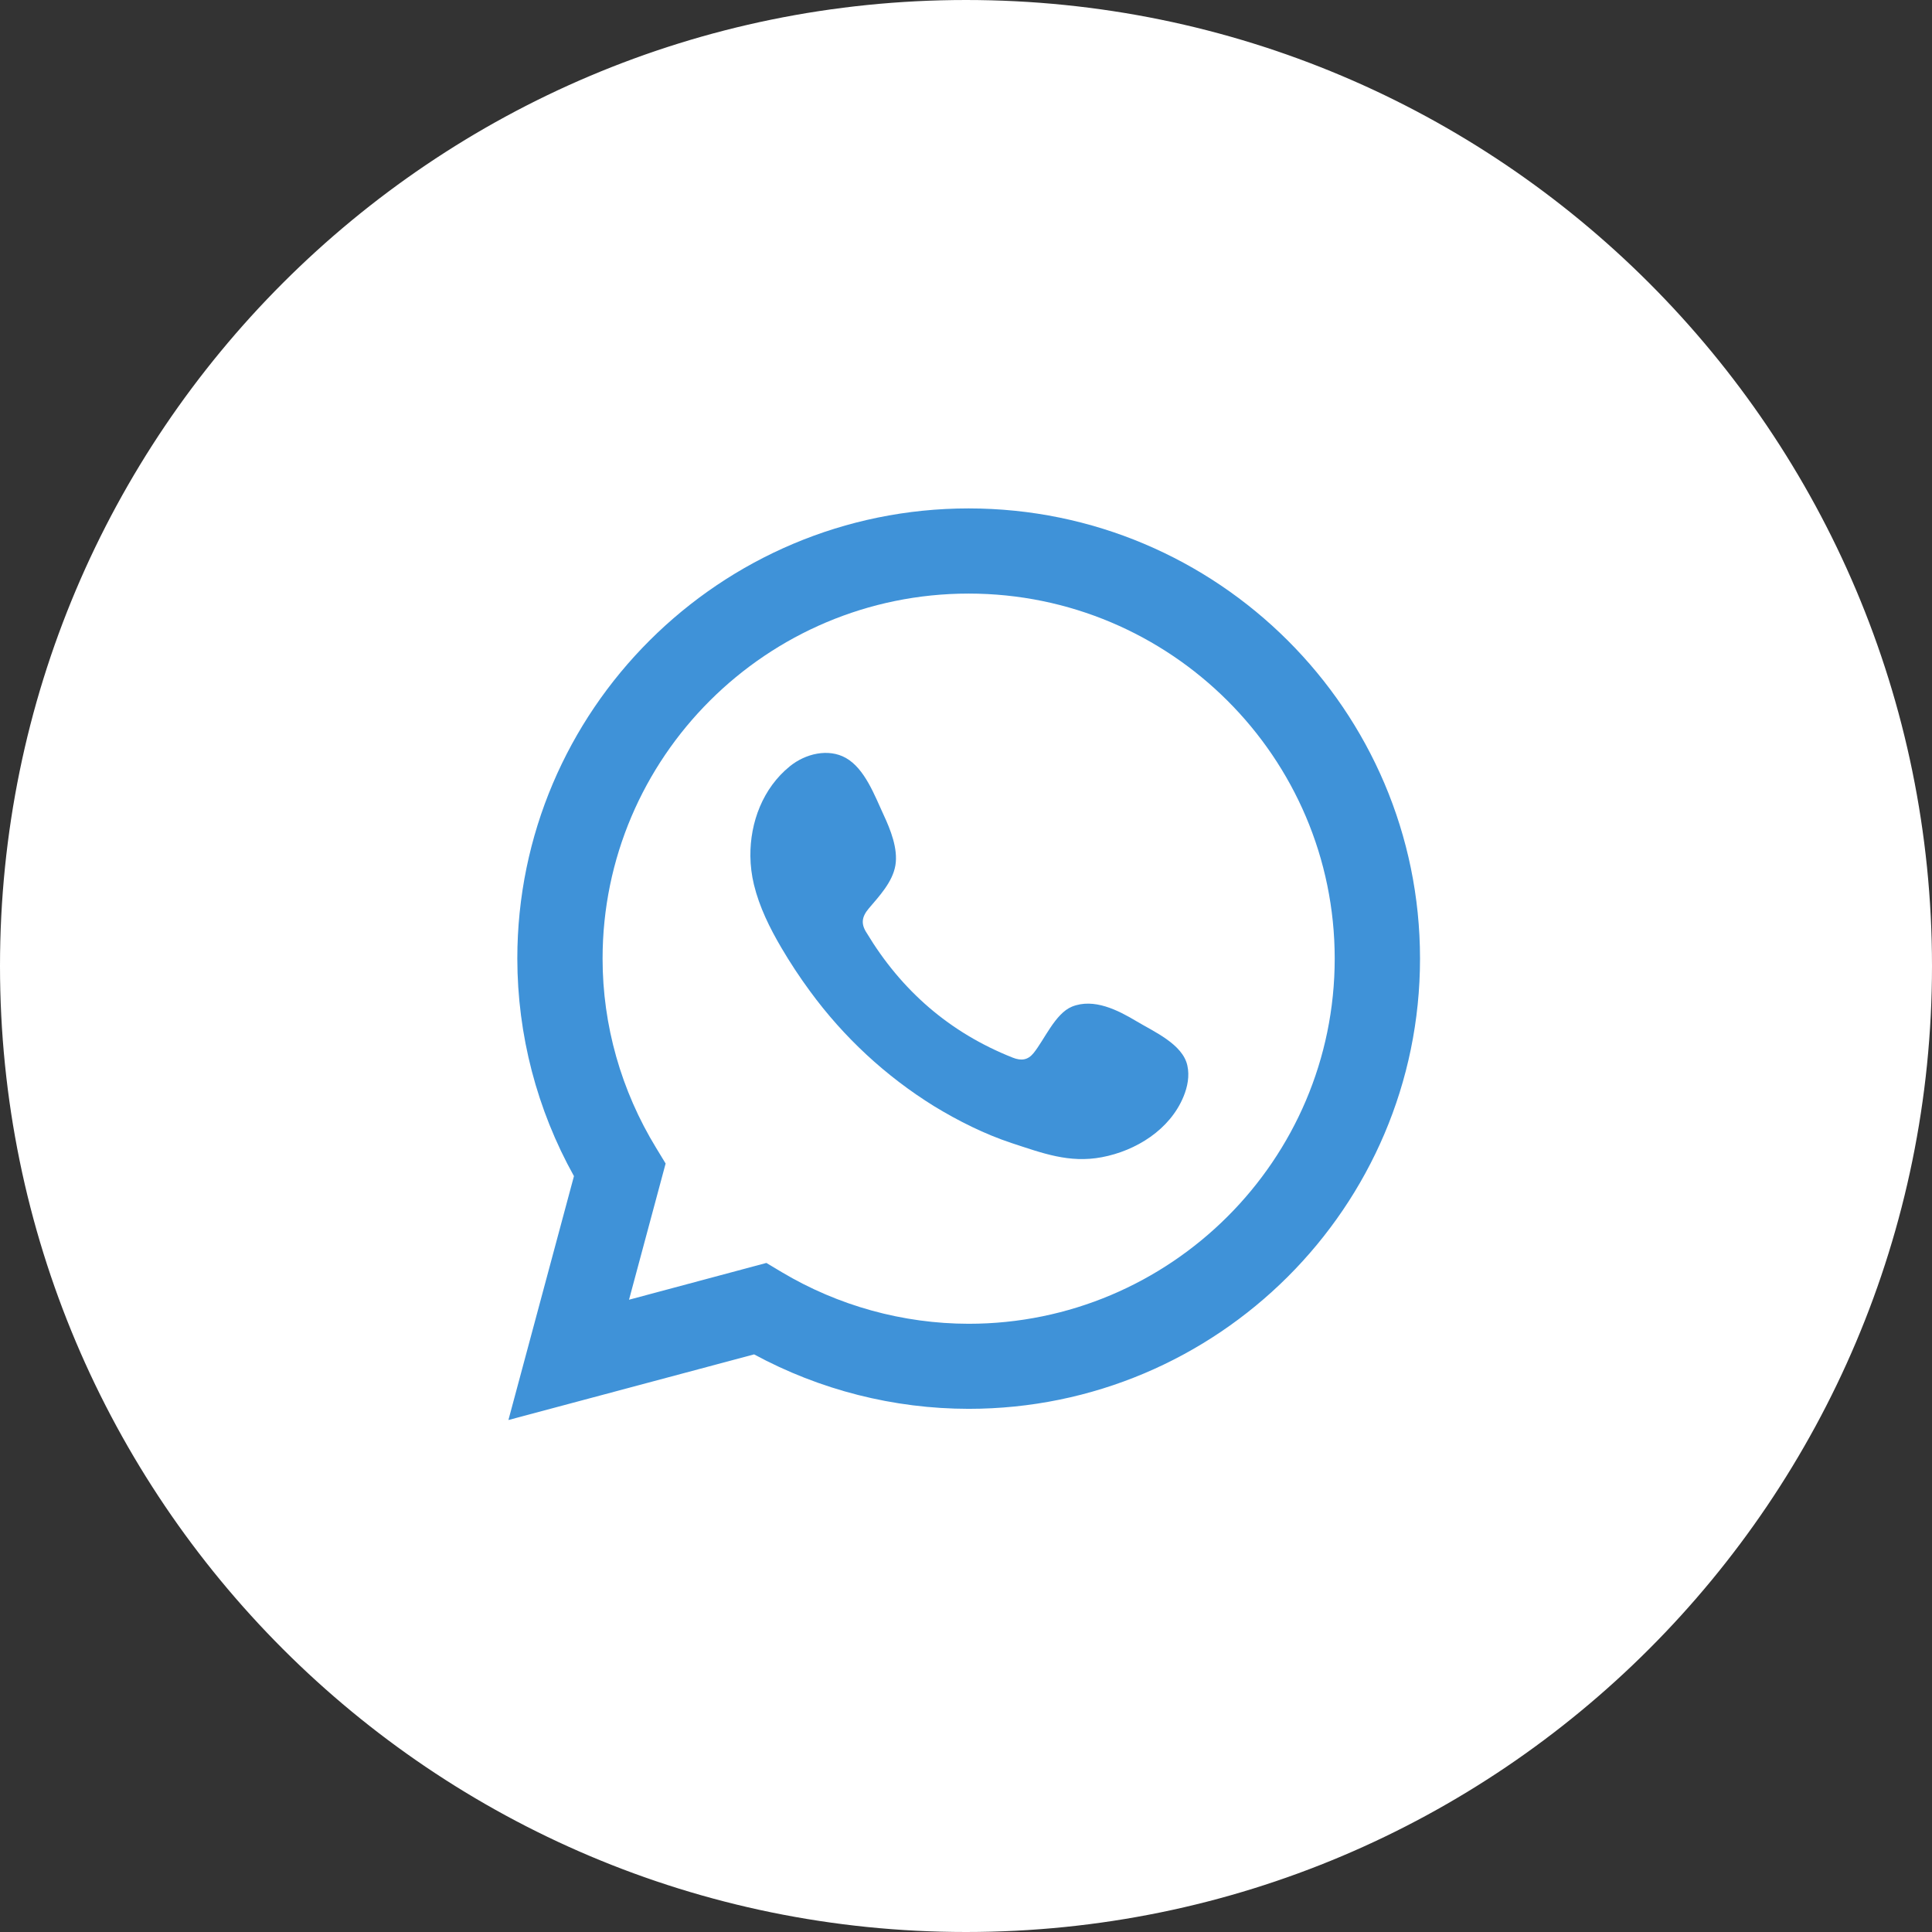 <?xml version="1.0" encoding="utf-8"?>
<!-- Generator: Adobe Illustrator 16.0.0, SVG Export Plug-In . SVG Version: 6.00 Build 0)  -->
<!DOCTYPE svg PUBLIC "-//W3C//DTD SVG 1.1//EN" "http://www.w3.org/Graphics/SVG/1.1/DTD/svg11.dtd">
<svg version="1.1" id="Layer_1" xmlns="http://www.w3.org/2000/svg" xmlns:xlink="http://www.w3.org/1999/xlink" x="0px" y="0px"
	 width="38px" height="38px" viewBox="0 0 38 38" enable-background="new 0 0 38 38" xml:space="preserve">
<rect x="0" y="0" width="38" height="38" fill="#333333" stroke="none"/>
<path fill="#FFFFFF" stroke="#FFFFFF" enable-background="new    " d="M19,0.5L19,0.5c10.217,0,18.5,8.283,18.5,18.5l0,0
	c0,10.217-8.283,18.5-18.5,18.5l0,0C8.783,37.5,0.5,29.217,0.5,19l0,0C0.5,8.783,8.783,0.5,19,0.5z"/>
<path fill="#3F92D8" d="M10,27.93l1.289-4.797c-0.729-1.309-1.112-2.78-1.114-4.278c0-4.883,3.982-8.855,8.877-8.855
	c4.896,0,8.878,3.972,8.878,8.855c0,4.883-3.982,8.855-8.878,8.855c-1.474-0.001-2.924-0.37-4.22-1.071L10,27.93L10,27.93z
	 M15.073,24.84l0.304,0.182c1.111,0.662,2.381,1.013,3.675,1.015c3.97,0,7.2-3.222,7.2-7.182c0-3.96-3.23-7.18-7.2-7.18
	c-3.969,0-7.2,3.221-7.2,7.181c0,1.308,0.365,2.596,1.054,3.723l0.186,0.306l-0.72,2.679l2.7-0.723H15.073z"/>
<path fill="#3F92D8" d="M22.354,20.087c-0.364-0.218-0.84-0.462-1.271-0.287c-0.33,0.136-0.54,0.65-0.755,0.914
	c-0.11,0.136-0.24,0.156-0.41,0.088c-1.239-0.491-2.189-1.318-2.873-2.455c-0.116-0.177-0.095-0.316,0.044-0.48
	c0.206-0.243,0.466-0.518,0.522-0.845c0.056-0.327-0.098-0.71-0.234-1c-0.173-0.373-0.367-0.904-0.74-1.114
	c-0.344-0.194-0.796-0.085-1.102,0.164c-0.529,0.429-0.783,1.1-0.776,1.768c0.002,0.19,0.026,0.378,0.07,0.56
	c0.107,0.44,0.31,0.851,0.54,1.242c0.173,0.294,0.361,0.58,0.563,0.854c0.661,0.904,1.49,1.673,2.443,2.263
	c0.478,0.291,0.992,0.548,1.523,0.724c0.598,0.195,1.129,0.4,1.773,0.278c0.676-0.127,1.34-0.544,1.607-1.192
	c0.08-0.193,0.121-0.406,0.076-0.61C23.264,20.538,22.693,20.29,22.354,20.087z"/>
</svg>
